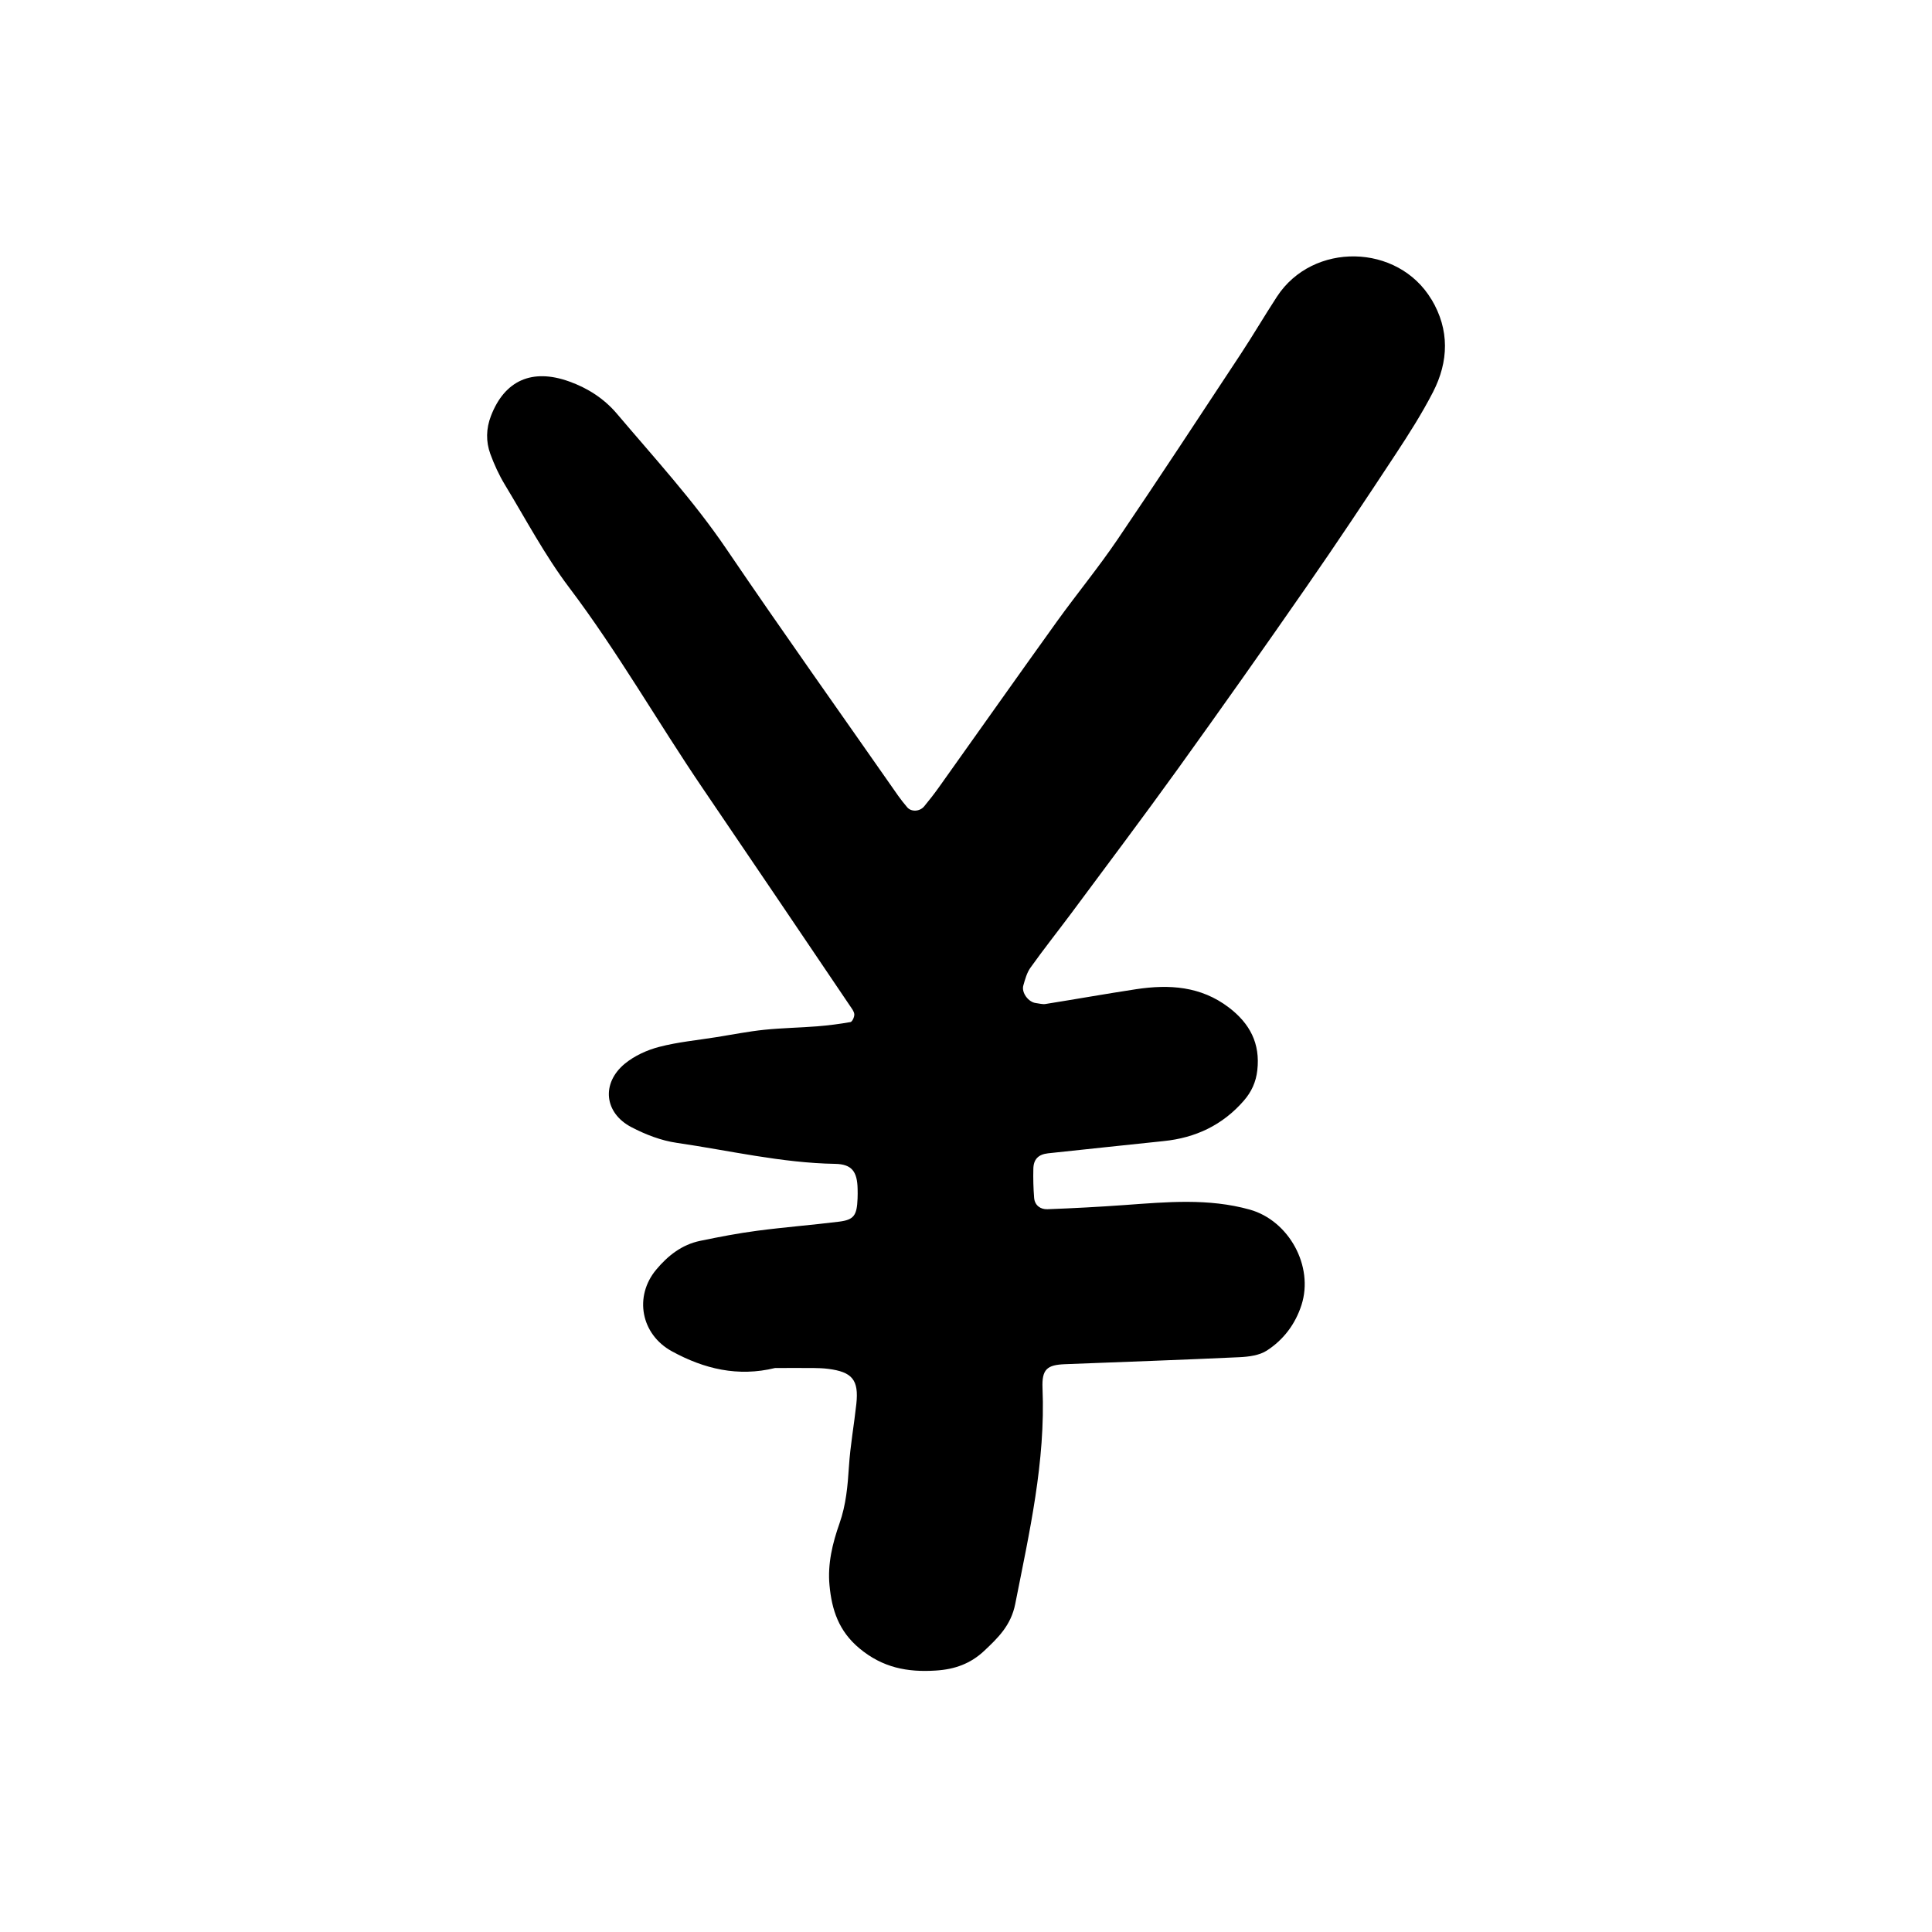 <svg xmlns="http://www.w3.org/2000/svg" width="128" height="128" viewBox="0 0 128 128"><path d="M94.842 19.848c-2.227-3.73-7.87-3.834-10.242-.192-.82 1.256-1.576 2.55-2.398 3.797-2.71 4.107-5.404 8.222-8.166 12.292-1.26 1.856-2.688 3.593-4 5.413-2.624 3.654-5.216 7.33-7.826 10.994-.31.435-.64.86-.98 1.27-.295.356-.86.377-1.125.063-.206-.245-.41-.496-.594-.757-3.803-5.45-7.657-10.862-11.385-16.357-2.17-3.2-4.773-6.03-7.257-8.964-.843-.995-1.93-1.696-3.166-2.136-2.452-.878-4.27-.07-5.177 2.288-.323.837-.34 1.694-.04 2.517.257.7.574 1.393.96 2.032 1.388 2.29 2.65 4.683 4.257 6.81 3.234 4.28 5.877 8.936 8.885 13.356 3.255 4.783 6.49 9.58 9.728 14.37.117.174.273.368.284.56.01.172-.135.484-.25.51-.73.128-1.467.224-2.2.282-1.173.093-2.35.11-3.52.23-1.056.11-2.11.32-3.16.487-1.267.203-2.556.323-3.794.645-.806.208-1.635.587-2.275 1.11-1.576 1.298-1.372 3.27.433 4.21.93.487 1.97.89 3.002 1.038 3.49.508 6.944 1.333 10.5 1.393 1.106.02 1.46.52 1.483 1.656.008.213.004.43-.003.643-.043 1.117-.238 1.406-1.222 1.53-1.806.224-3.62.365-5.425.602-1.267.166-2.53.41-3.785.67-1.205.25-2.13.977-2.904 1.902-1.494 1.784-1.01 4.296 1.03 5.412 2.135 1.17 4.38 1.712 6.84 1.11.826 0 1.68-.006 2.54 0 .32.004.646.015.963.054 1.613.202 2.052.732 1.882 2.324-.15 1.385-.402 2.76-.49 4.143-.084 1.29-.19 2.535-.628 3.78-.46 1.304-.796 2.68-.66 4.097.15 1.623.61 3.032 1.98 4.174 1.535 1.28 3.172 1.596 5.07 1.472 1.25-.078 2.298-.46 3.19-1.297.93-.874 1.785-1.697 2.066-3.12.933-4.733 2.013-9.424 1.806-14.3-.05-1.245.3-1.533 1.49-1.58 3.85-.15 7.707-.284 11.556-.463.62-.03 1.323-.118 1.82-.442 1.098-.71 1.883-1.746 2.292-3.016.827-2.57-.83-5.59-3.424-6.32-2.747-.767-5.515-.503-8.294-.303-1.702.123-3.408.213-5.115.277-.452.017-.837-.248-.88-.75-.052-.64-.067-1.284-.052-1.924.01-.642.34-.96.974-1.03 2.552-.27 5.104-.546 7.66-.81 2.113-.216 3.9-1.056 5.308-2.674.512-.588.808-1.24.896-2.017.203-1.777-.492-3.1-1.89-4.164-1.86-1.412-3.946-1.536-6.125-1.21-2.005.305-4.006.662-6.016.982-.2.032-.42-.035-.63-.06-.5-.052-.98-.694-.84-1.17.116-.405.232-.84.47-1.173.867-1.217 1.797-2.388 2.69-3.585 2.362-3.186 4.75-6.353 7.066-9.572 2.875-3.998 5.717-8.02 8.525-12.07 2.013-2.896 3.967-5.838 5.906-8.783.883-1.34 1.75-2.702 2.483-4.125 1.044-2.03 1.105-4.128-.097-6.14z"/></svg>